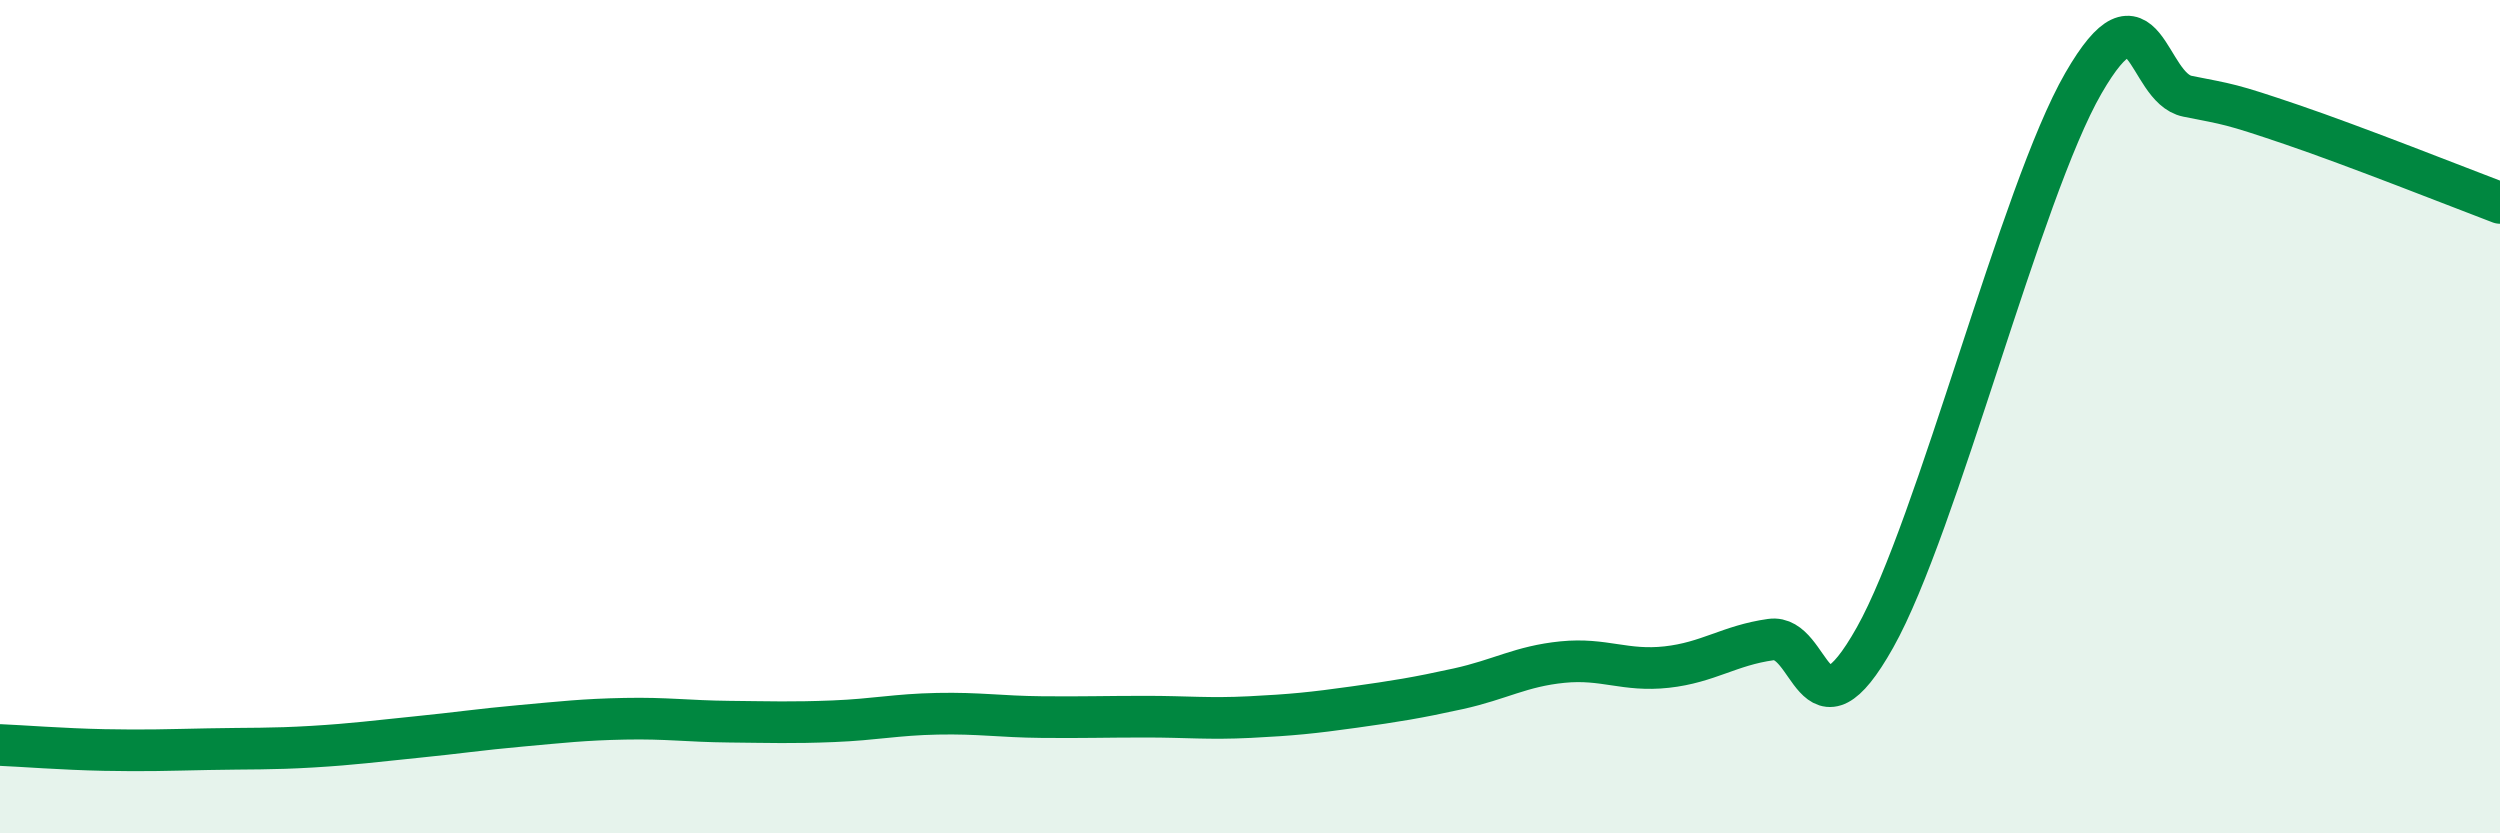 
    <svg width="60" height="20" viewBox="0 0 60 20" xmlns="http://www.w3.org/2000/svg">
      <path
        d="M 0,17.88 C 0.5,17.9 1.5,17.98 2.5,18 C 3.5,18.02 4,18 5,17.98 C 6,17.96 6.5,17.98 7.5,17.92 C 8.5,17.86 9,17.79 10,17.69 C 11,17.59 11.5,17.51 12.5,17.42 C 13.5,17.33 14,17.27 15,17.25 C 16,17.23 16.5,17.31 17.5,17.32 C 18.5,17.33 19,17.35 20,17.31 C 21,17.27 21.5,17.15 22.5,17.13 C 23.5,17.11 24,17.2 25,17.21 C 26,17.22 26.5,17.2 27.5,17.2 C 28.5,17.2 29,17.26 30,17.21 C 31,17.16 31.5,17.11 32.5,16.97 C 33.5,16.83 34,16.75 35,16.53 C 36,16.31 36.5,15.99 37.5,15.89 C 38.5,15.79 39,16.12 40,16.01 C 41,15.9 41.5,15.49 42.5,15.35 C 43.5,15.21 43.5,17.97 45,15.3 C 46.5,12.63 48.5,4.6 50,2 C 51.5,-0.6 51.5,2.11 52.5,2.31 C 53.5,2.51 53.5,2.48 55,2.99 C 56.5,3.5 59,4.49 60,4.87L60 20L0 20Z"
        fill="#008740"
        opacity="0.1"
        stroke-linecap="round"
        stroke-linejoin="round"
      />
      <path
        d="M 0,17.88 C 0.5,17.9 1.5,17.98 2.5,18 C 3.5,18.02 4,18 5,17.98 C 6,17.96 6.5,17.98 7.5,17.92 C 8.5,17.86 9,17.79 10,17.69 C 11,17.59 11.5,17.51 12.5,17.42 C 13.5,17.33 14,17.27 15,17.25 C 16,17.23 16.5,17.31 17.5,17.32 C 18.5,17.33 19,17.35 20,17.31 C 21,17.27 21.5,17.15 22.5,17.13 C 23.5,17.11 24,17.2 25,17.21 C 26,17.22 26.5,17.2 27.5,17.2 C 28.5,17.2 29,17.26 30,17.21 C 31,17.16 31.5,17.11 32.5,16.97 C 33.5,16.83 34,16.75 35,16.53 C 36,16.31 36.5,15.99 37.5,15.89 C 38.5,15.79 39,16.12 40,16.01 C 41,15.9 41.5,15.49 42.5,15.35 C 43.5,15.21 43.5,17.97 45,15.3 C 46.5,12.63 48.5,4.6 50,2 C 51.5,-0.6 51.5,2.11 52.5,2.31 C 53.5,2.51 53.5,2.48 55,2.99 C 56.5,3.5 59,4.49 60,4.87"
        stroke="#008740"
        stroke-width="1"
        fill="none"
        stroke-linecap="round"
        stroke-linejoin="round"
      />
    </svg>
  